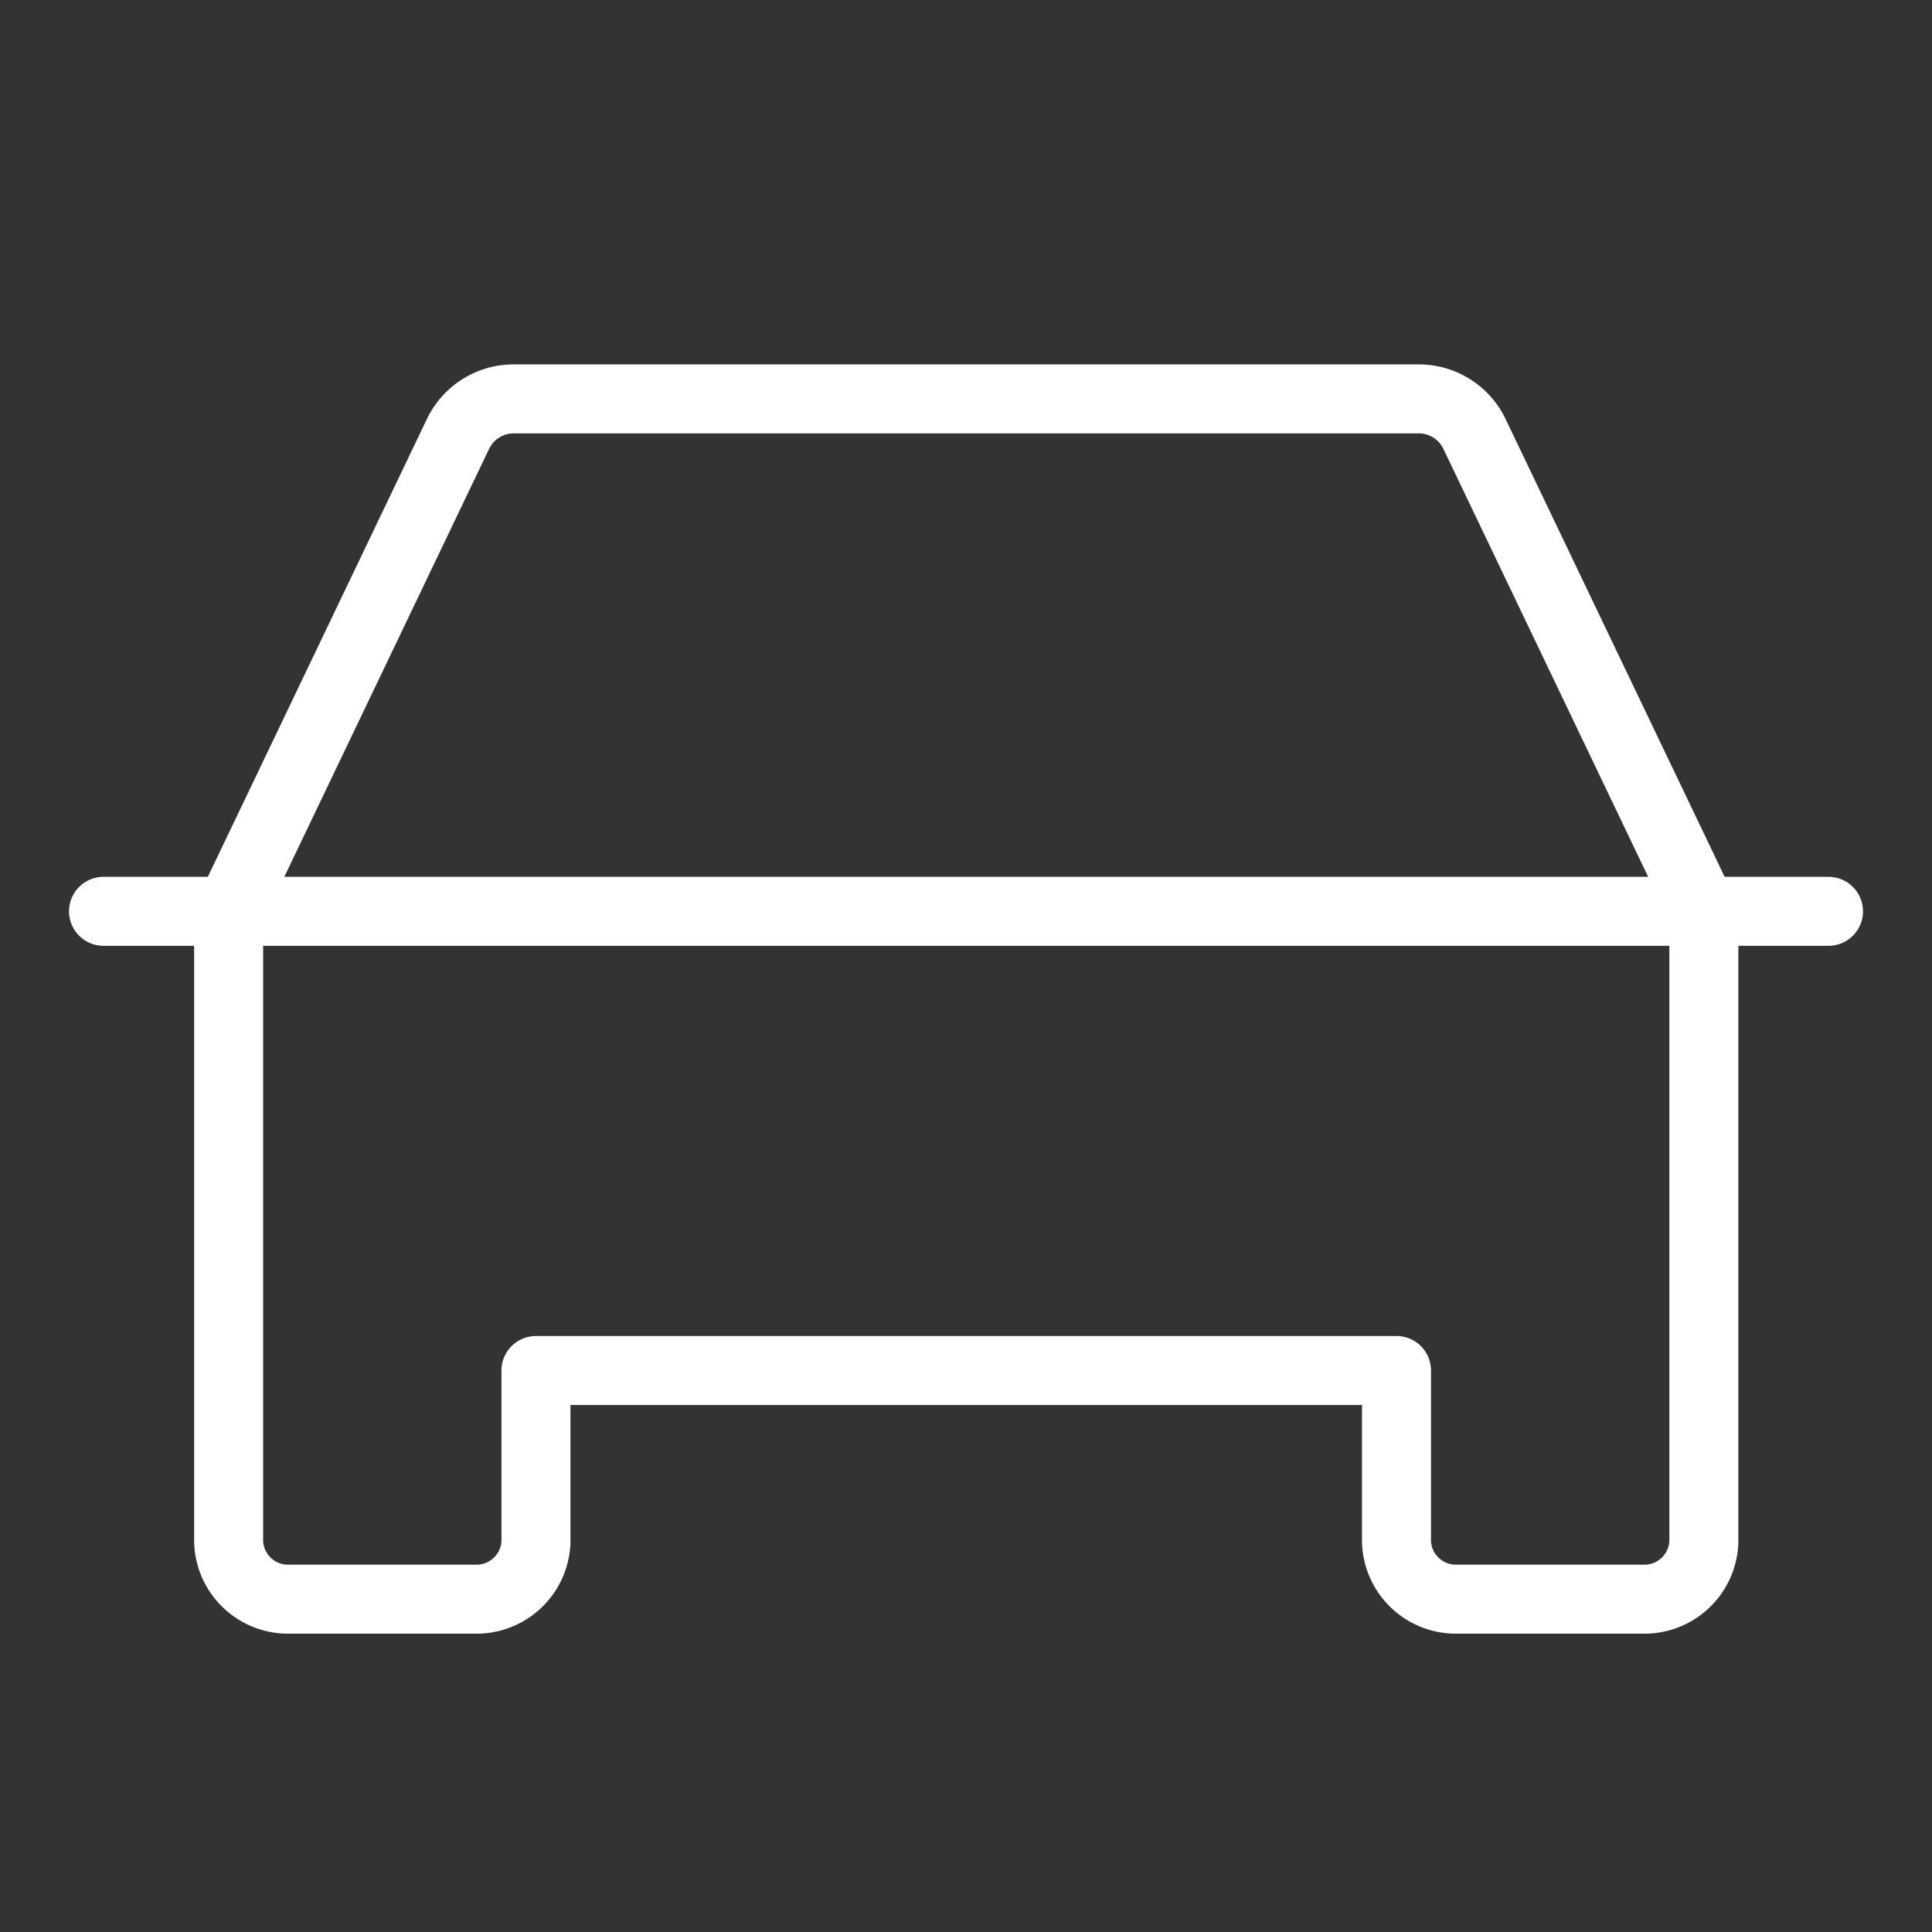 <svg xmlns="http://www.w3.org/2000/svg" width="56" height="56" viewBox="0 0 56 56">
  <rect x="0" y="0" width="56" height="56" fill="#333333" stroke="none"/>
  <g id="Grupo_8966" data-name="Grupo 8966" transform="translate(0 -0.013)">
    <rect id="Retângulo_4406" data-name="Retângulo 4406" width="56" height="56" transform="translate(0 0.013)" fill="none"/>
    <line id="Linha_4" data-name="Linha 4" x2="50" transform="translate(3 26.428)" fill="none" stroke="#fff" stroke-linecap="round" stroke-linejoin="round" stroke-width="2"/>
    <path id="Caminho_1364" data-name="Caminho 1364" d="M72.978,82.79H67.633a1.723,1.723,0,0,1-1.782-1.657v-4.97H40.908v4.97a1.723,1.723,0,0,1-1.782,1.657H33.782A1.723,1.723,0,0,1,32,81.133V62.91l6.659-13.916A1.791,1.791,0,0,1,40.285,48h26.19a1.791,1.791,0,0,1,1.626.994L74.76,62.91V81.133A1.723,1.723,0,0,1,72.978,82.79Z" transform="translate(-25.373 -36.425)" fill="none" stroke="#fff" stroke-linecap="round" stroke-linejoin="round" stroke-width="2"/>
  </g>
</svg>
